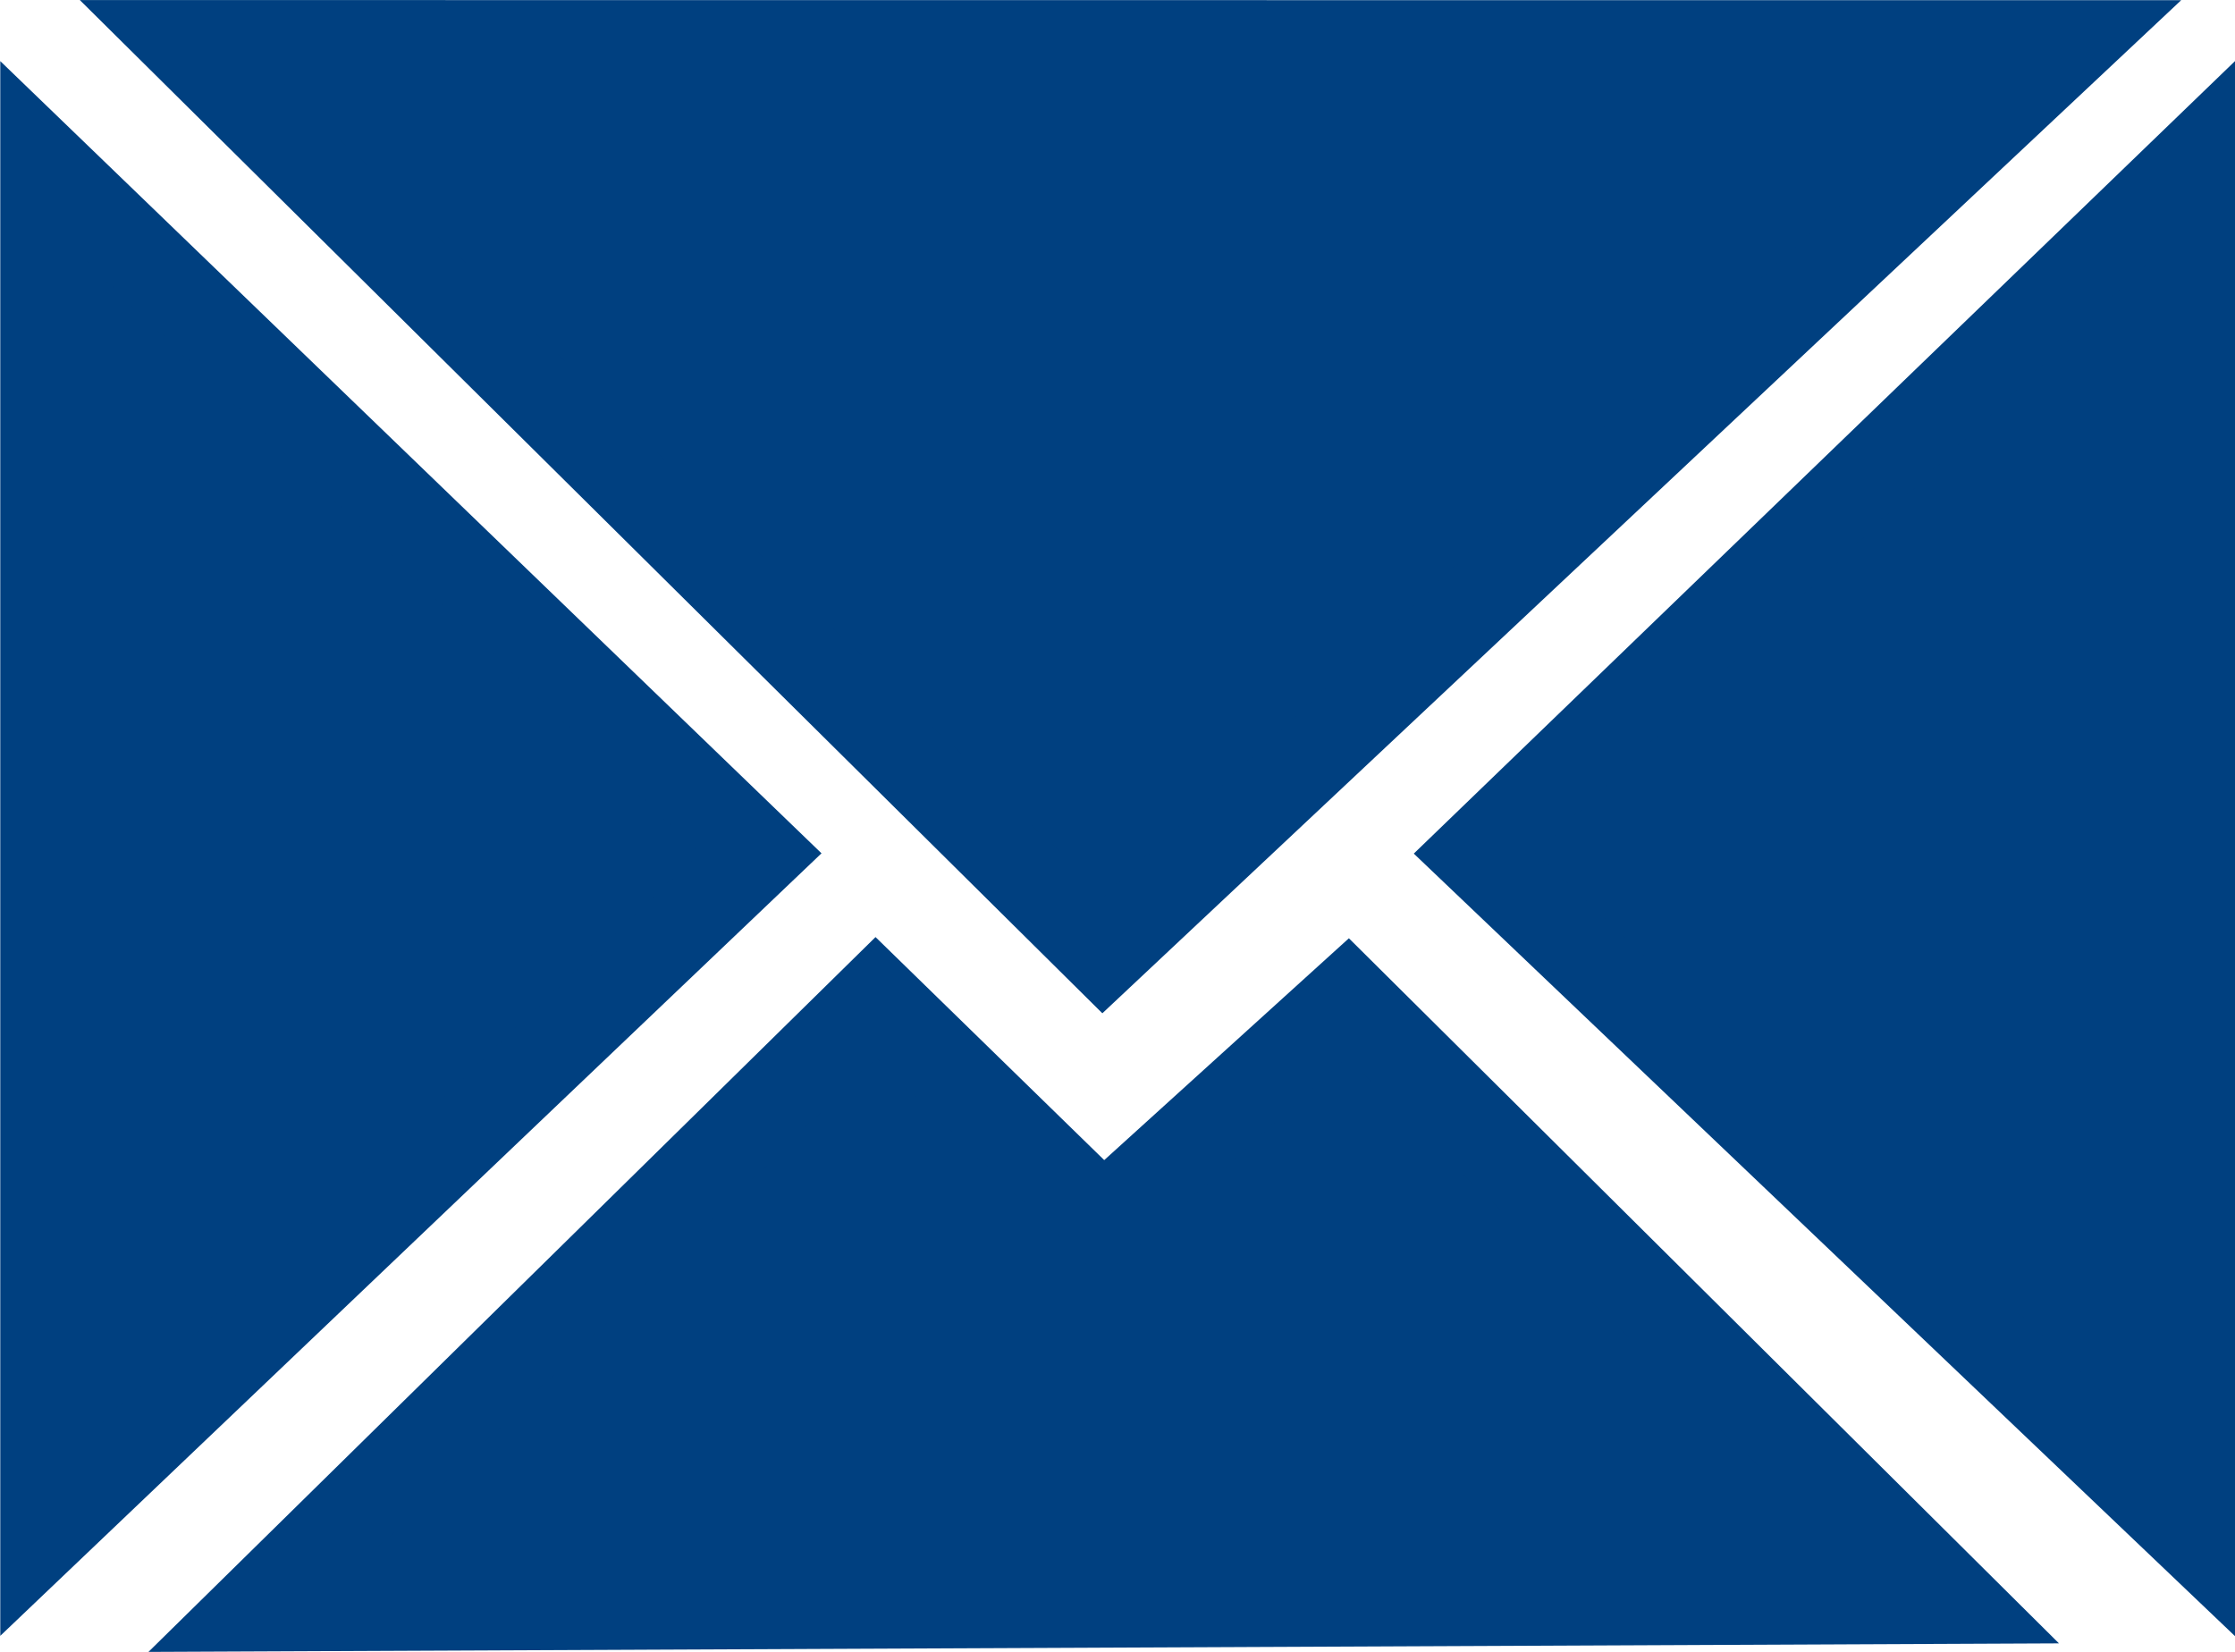 <?xml version="1.0" encoding="UTF-8" standalone="no"?>
<svg
   xmlns:dc="http://purl.org/dc/elements/1.1/"
   xmlns:cc="http://creativecommons.org/ns#"
   xmlns:rdf="http://www.w3.org/1999/02/22-rdf-syntax-ns#"
   xmlns:svg="http://www.w3.org/2000/svg"
   xmlns="http://www.w3.org/2000/svg"
   xmlns:sodipodi="http://sodipodi.sourceforge.net/DTD/sodipodi-0.dtd"
   xmlns:inkscape="http://www.inkscape.org/namespaces/inkscape"
   sodipodi:docname="header-email-button-navy.svg"
   inkscape:version="1.0 (4035a4fb49, 2020-05-01)"
   id="svg1442"
   version="1.1"
   viewBox="0 0 7.938 5.867"
   height="22.175"
   width="30">
  <defs
     id="defs1436" />
  <sodipodi:namedview
     units="px"
     showborder="false"
     fit-margin-bottom="0"
     fit-margin-right="0"
     fit-margin-left="0"
     fit-margin-top="0"
     inkscape:window-maximized="1"
     inkscape:window-y="-8"
     inkscape:window-x="1912"
     inkscape:window-height="1017"
     inkscape:window-width="1920"
     showgrid="false"
     inkscape:document-rotation="0"
     inkscape:current-layer="layer1"
     inkscape:document-units="mm"
     inkscape:cy="14.475008"
     inkscape:cx="19.124999"
     inkscape:zoom="4"
     inkscape:pageshadow="2"
     inkscape:pageopacity="0.0"
     borderopacity="1.0"
     bordercolor="#666666"
     pagecolor="#ffffff"
     id="base" />
  <g
     transform="translate(-85.649,-193.841)"
     id="layer1"
     inkscape:groupmode="layer"
     inkscape:label="Layer 1">
    <path
       sodipodi:nodetypes="ccccc"
       id="path905"
       d="m 86.297,193.991 6.3,4.6e-4 h 0.42 l -3.45,3.24 z"
       style="fill:#004080;fill-opacity:1;stroke:#004080;stroke-width:0.3px;stroke-linecap:butt;stroke-linejoin:miter;stroke-opacity:1" />
    <path
       sodipodi:nodetypes="cccc"
       id="path907"
       d="m 93.437,194.411 -2.55,2.461 2.55,2.43 z"
       style="fill:#004080;fill-opacity:1;stroke:#004080;stroke-width:0.3px;stroke-linecap:butt;stroke-linejoin:miter;stroke-opacity:1" />
    <path
       sodipodi:nodetypes="cccc"
       style="fill:#004080;fill-opacity:1;stroke:#004080;stroke-width:0.3px;stroke-linecap:butt;stroke-linejoin:miter;stroke-opacity:1"
       d="m 85.8,194.411 2.55,2.46 -2.55,2.43 z"
       id="path907-3" />
    <path
       sodipodi:nodetypes="cccccc"
       id="path935"
       d="m 86.553,199.553 6.038,-0.027 -2.156,-2.141 -0.868,0.787 -0.808,-0.788 z"
       style="fill:#004080;fill-opacity:1;stroke:#004080;stroke-width:0.307px;stroke-linecap:butt;stroke-linejoin:miter;stroke-opacity:1" />
  </g>
</svg>
